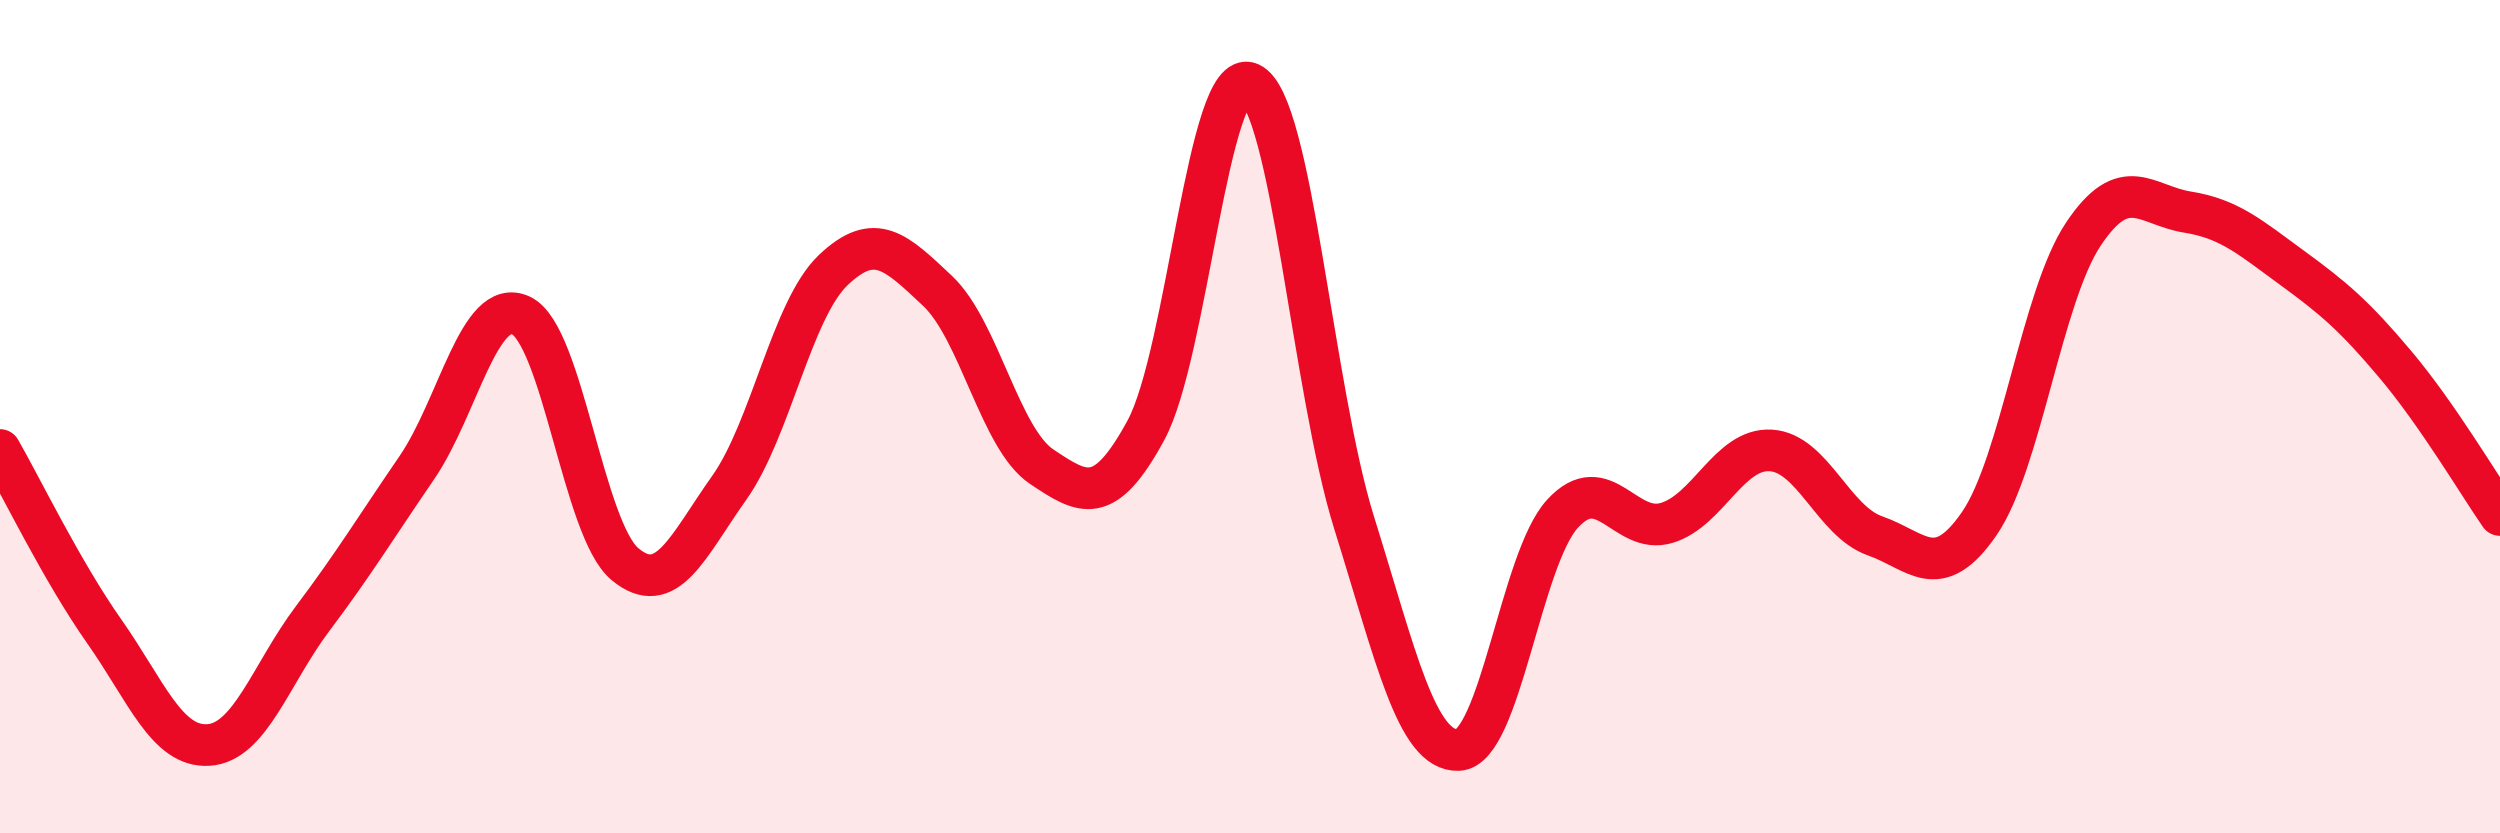 
    <svg width="60" height="20" viewBox="0 0 60 20" xmlns="http://www.w3.org/2000/svg">
      <path
        d="M 0,10.8 C 0.5,11.67 1.5,13.73 2.5,15.15 C 3.5,16.57 4,17.94 5,17.88 C 6,17.82 6.5,16.18 7.5,14.85 C 8.5,13.52 9,12.69 10,11.23 C 11,9.77 11.5,7.11 12.5,7.57 C 13.5,8.03 14,12.71 15,13.54 C 16,14.37 16.5,13.12 17.5,11.71 C 18.5,10.3 19,7.43 20,6.48 C 21,5.53 21.5,6.04 22.5,6.98 C 23.5,7.92 24,10.53 25,11.2 C 26,11.87 26.5,12.17 27.5,10.33 C 28.5,8.49 29,1.56 30,2 C 31,2.44 31.5,9.35 32.5,12.55 C 33.5,15.75 34,18.04 35,18 C 36,17.96 36.5,13.42 37.5,12.33 C 38.5,11.24 39,12.85 40,12.55 C 41,12.25 41.5,10.75 42.5,10.81 C 43.5,10.87 44,12.51 45,12.86 C 46,13.21 46.5,14.02 47.5,12.57 C 48.5,11.12 49,7.12 50,5.62 C 51,4.12 51.5,4.93 52.5,5.09 C 53.5,5.25 54,5.69 55,6.42 C 56,7.15 56.5,7.57 57.5,8.76 C 58.5,9.95 59.5,11.64 60,12.36L60 20L0 20Z"
        fill="#EB0A25"
        opacity="0.1"
        stroke-linecap="round"
        stroke-linejoin="round"
      />
      <path
        d="M 0,10.8 C 0.5,11.67 1.5,13.73 2.5,15.15 C 3.5,16.57 4,17.94 5,17.88 C 6,17.82 6.5,16.18 7.5,14.85 C 8.5,13.52 9,12.69 10,11.23 C 11,9.77 11.5,7.11 12.5,7.57 C 13.5,8.03 14,12.71 15,13.54 C 16,14.37 16.5,13.12 17.5,11.71 C 18.5,10.3 19,7.43 20,6.48 C 21,5.53 21.5,6.04 22.5,6.98 C 23.5,7.92 24,10.53 25,11.2 C 26,11.87 26.5,12.17 27.5,10.33 C 28.5,8.49 29,1.56 30,2 C 31,2.44 31.5,9.35 32.5,12.55 C 33.5,15.75 34,18.04 35,18 C 36,17.96 36.5,13.42 37.5,12.33 C 38.5,11.24 39,12.85 40,12.55 C 41,12.25 41.5,10.75 42.5,10.81 C 43.5,10.87 44,12.51 45,12.86 C 46,13.21 46.5,14.02 47.5,12.57 C 48.5,11.12 49,7.12 50,5.62 C 51,4.12 51.5,4.93 52.5,5.09 C 53.5,5.25 54,5.69 55,6.42 C 56,7.15 56.5,7.57 57.5,8.76 C 58.5,9.95 59.5,11.64 60,12.36"
        stroke="#EB0A25"
        stroke-width="1"
        fill="none"
        stroke-linecap="round"
        stroke-linejoin="round"
      />
    </svg>
  